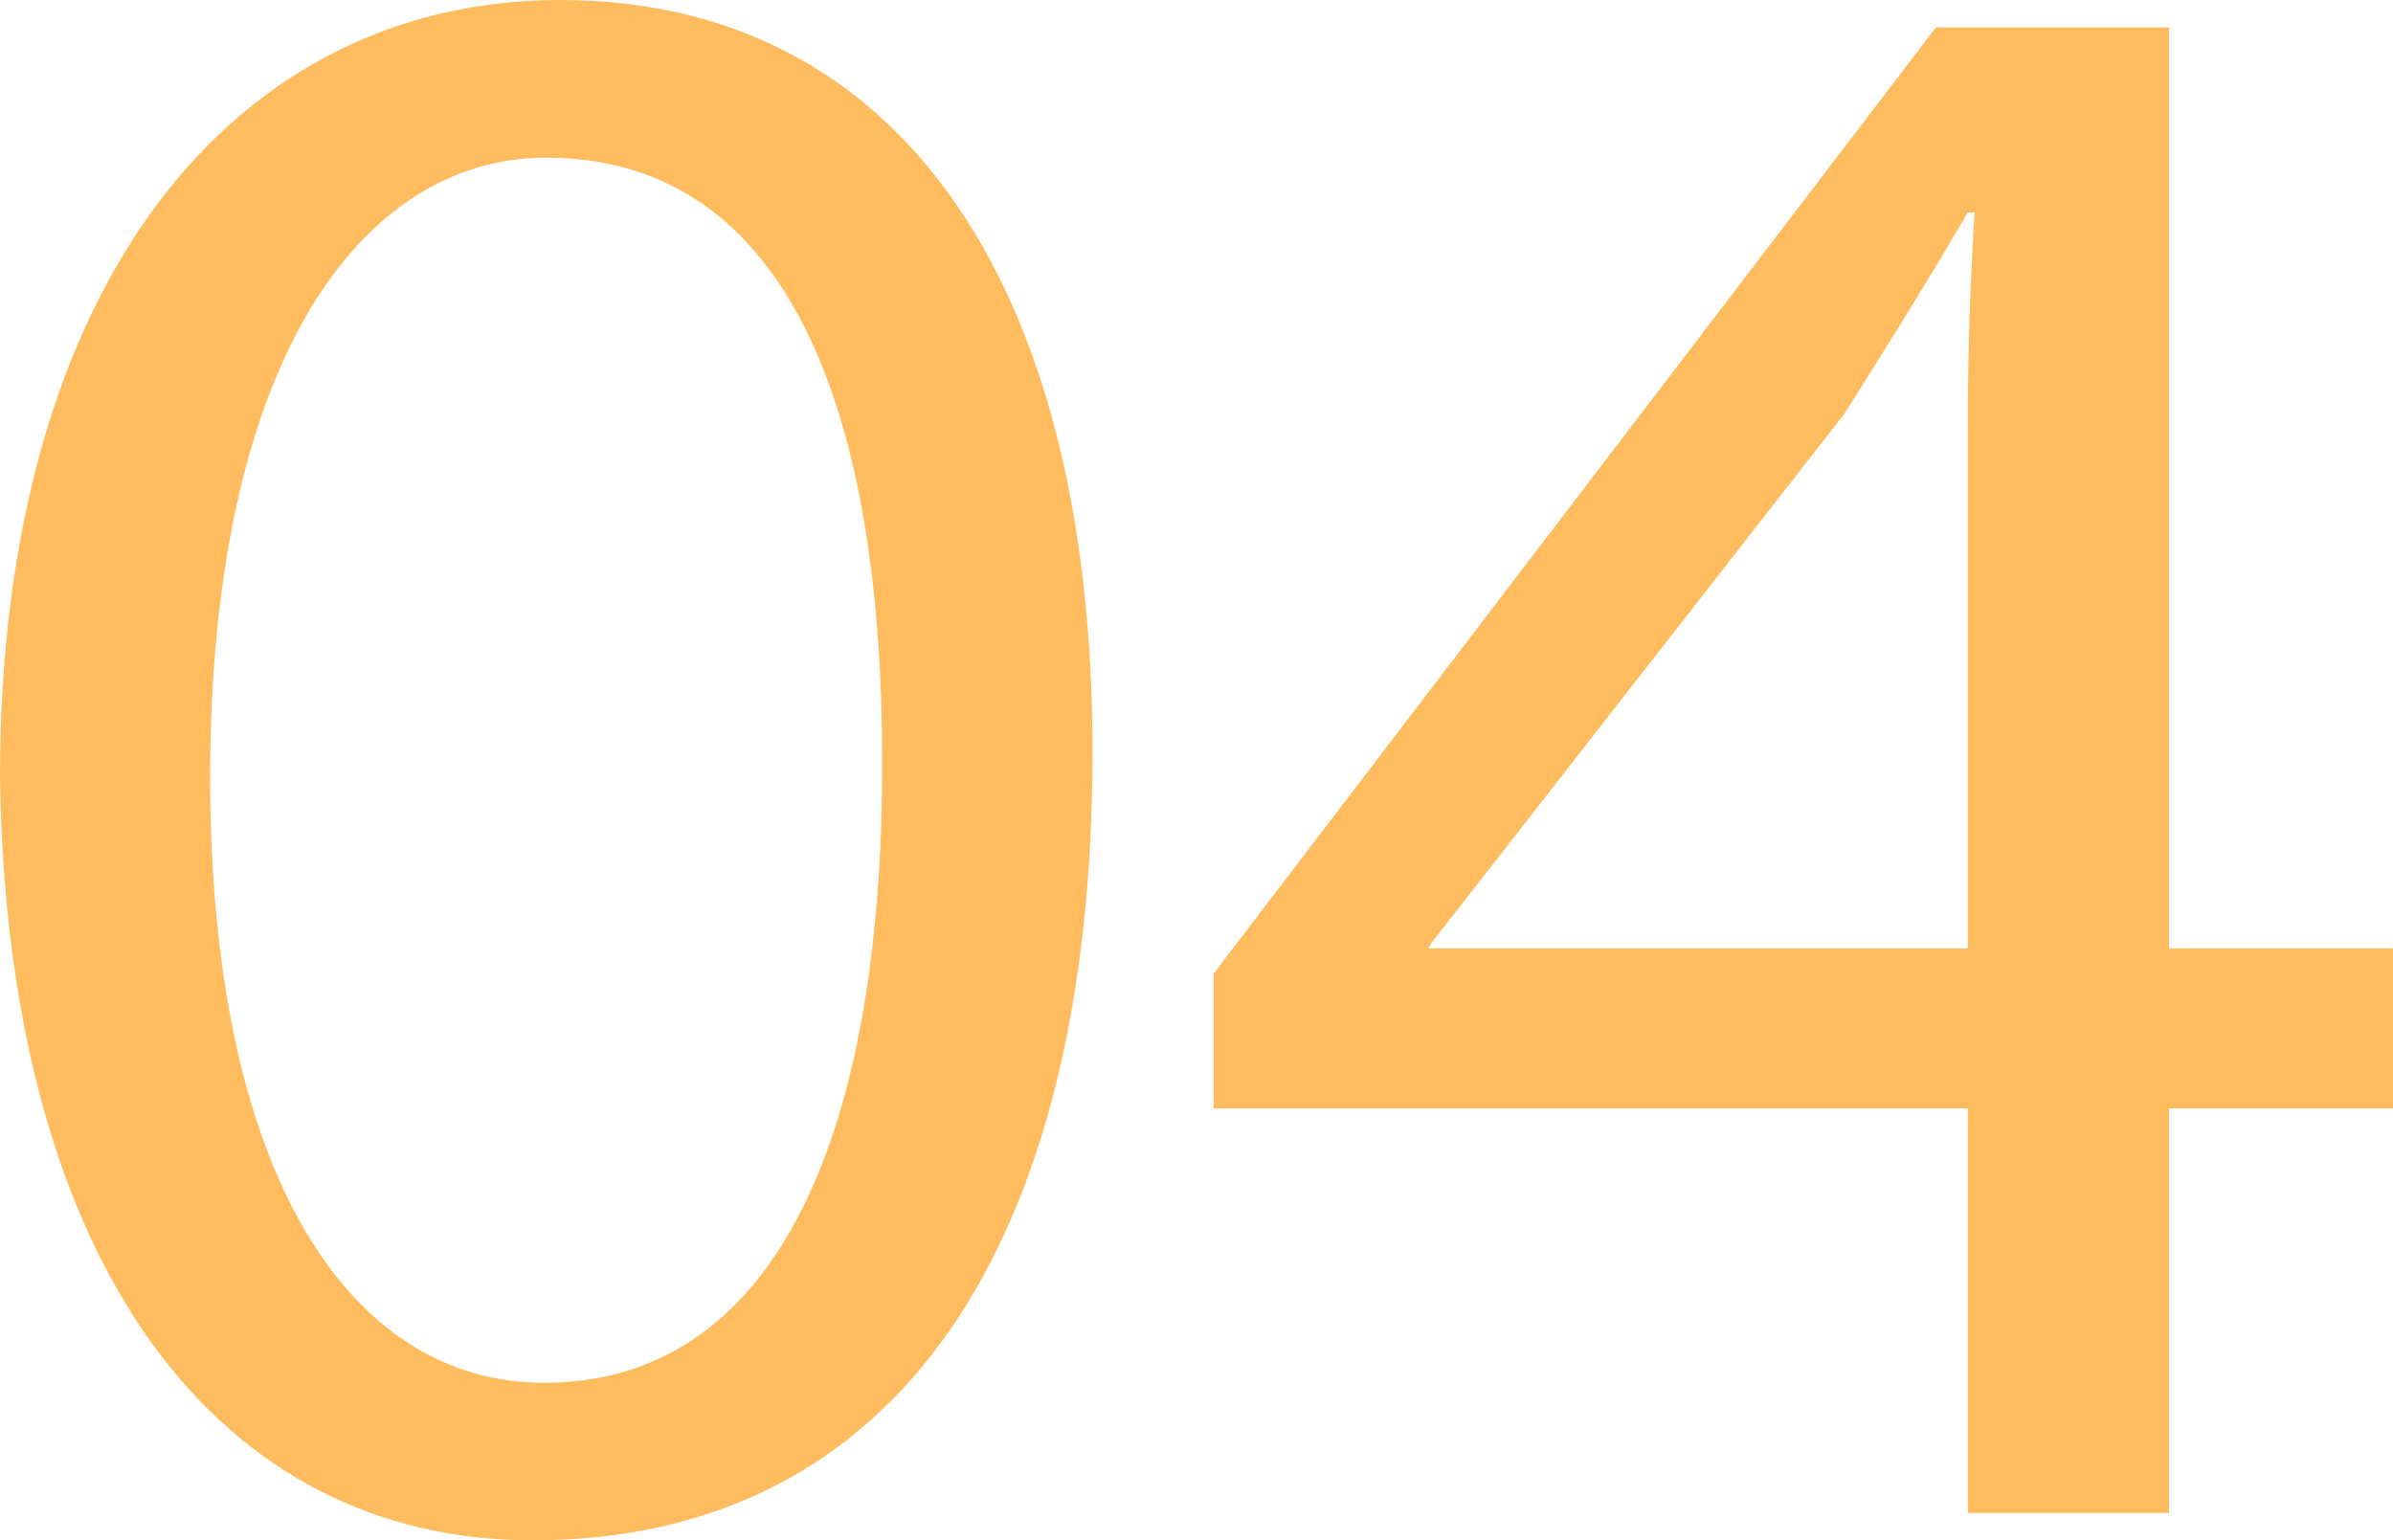 <svg xmlns="http://www.w3.org/2000/svg" width="79.572" height="51.224" viewBox="0 0 79.572 51.224">
  <path id="パス_342" data-name="パス 342" d="M-20.672-50.312c-10.716,0-18.62,9.272-18.62,25.84C-39.064-8.056-31.92.912-21.584.912c12.16,0,18.62-9.88,18.62-26.22C-2.964-41.04-9.5-50.312-20.672-50.312Zm-.456,5.244c7.676,0,11.172,7.676,11.172,20.14,0,12.768-3.724,20.6-11.248,20.6-6.46,0-11.1-6.916-11.1-20.14C-32.3-38.3-27.284-45.068-21.128-45.068ZM32.832,0V-13.452H40.28v-5.32H32.832V-49.4H25.08L1.064-17.936v4.484h25.08V0ZM8.208-18.772l.076-.152L22.04-36.556c1.292-2.052,2.584-4.1,4.1-6.688h.228c-.152,2.432-.228,4.788-.228,7.144v17.328Z" transform="translate(39.292 50.312)" fill="#ffbc5f"/>
</svg>

